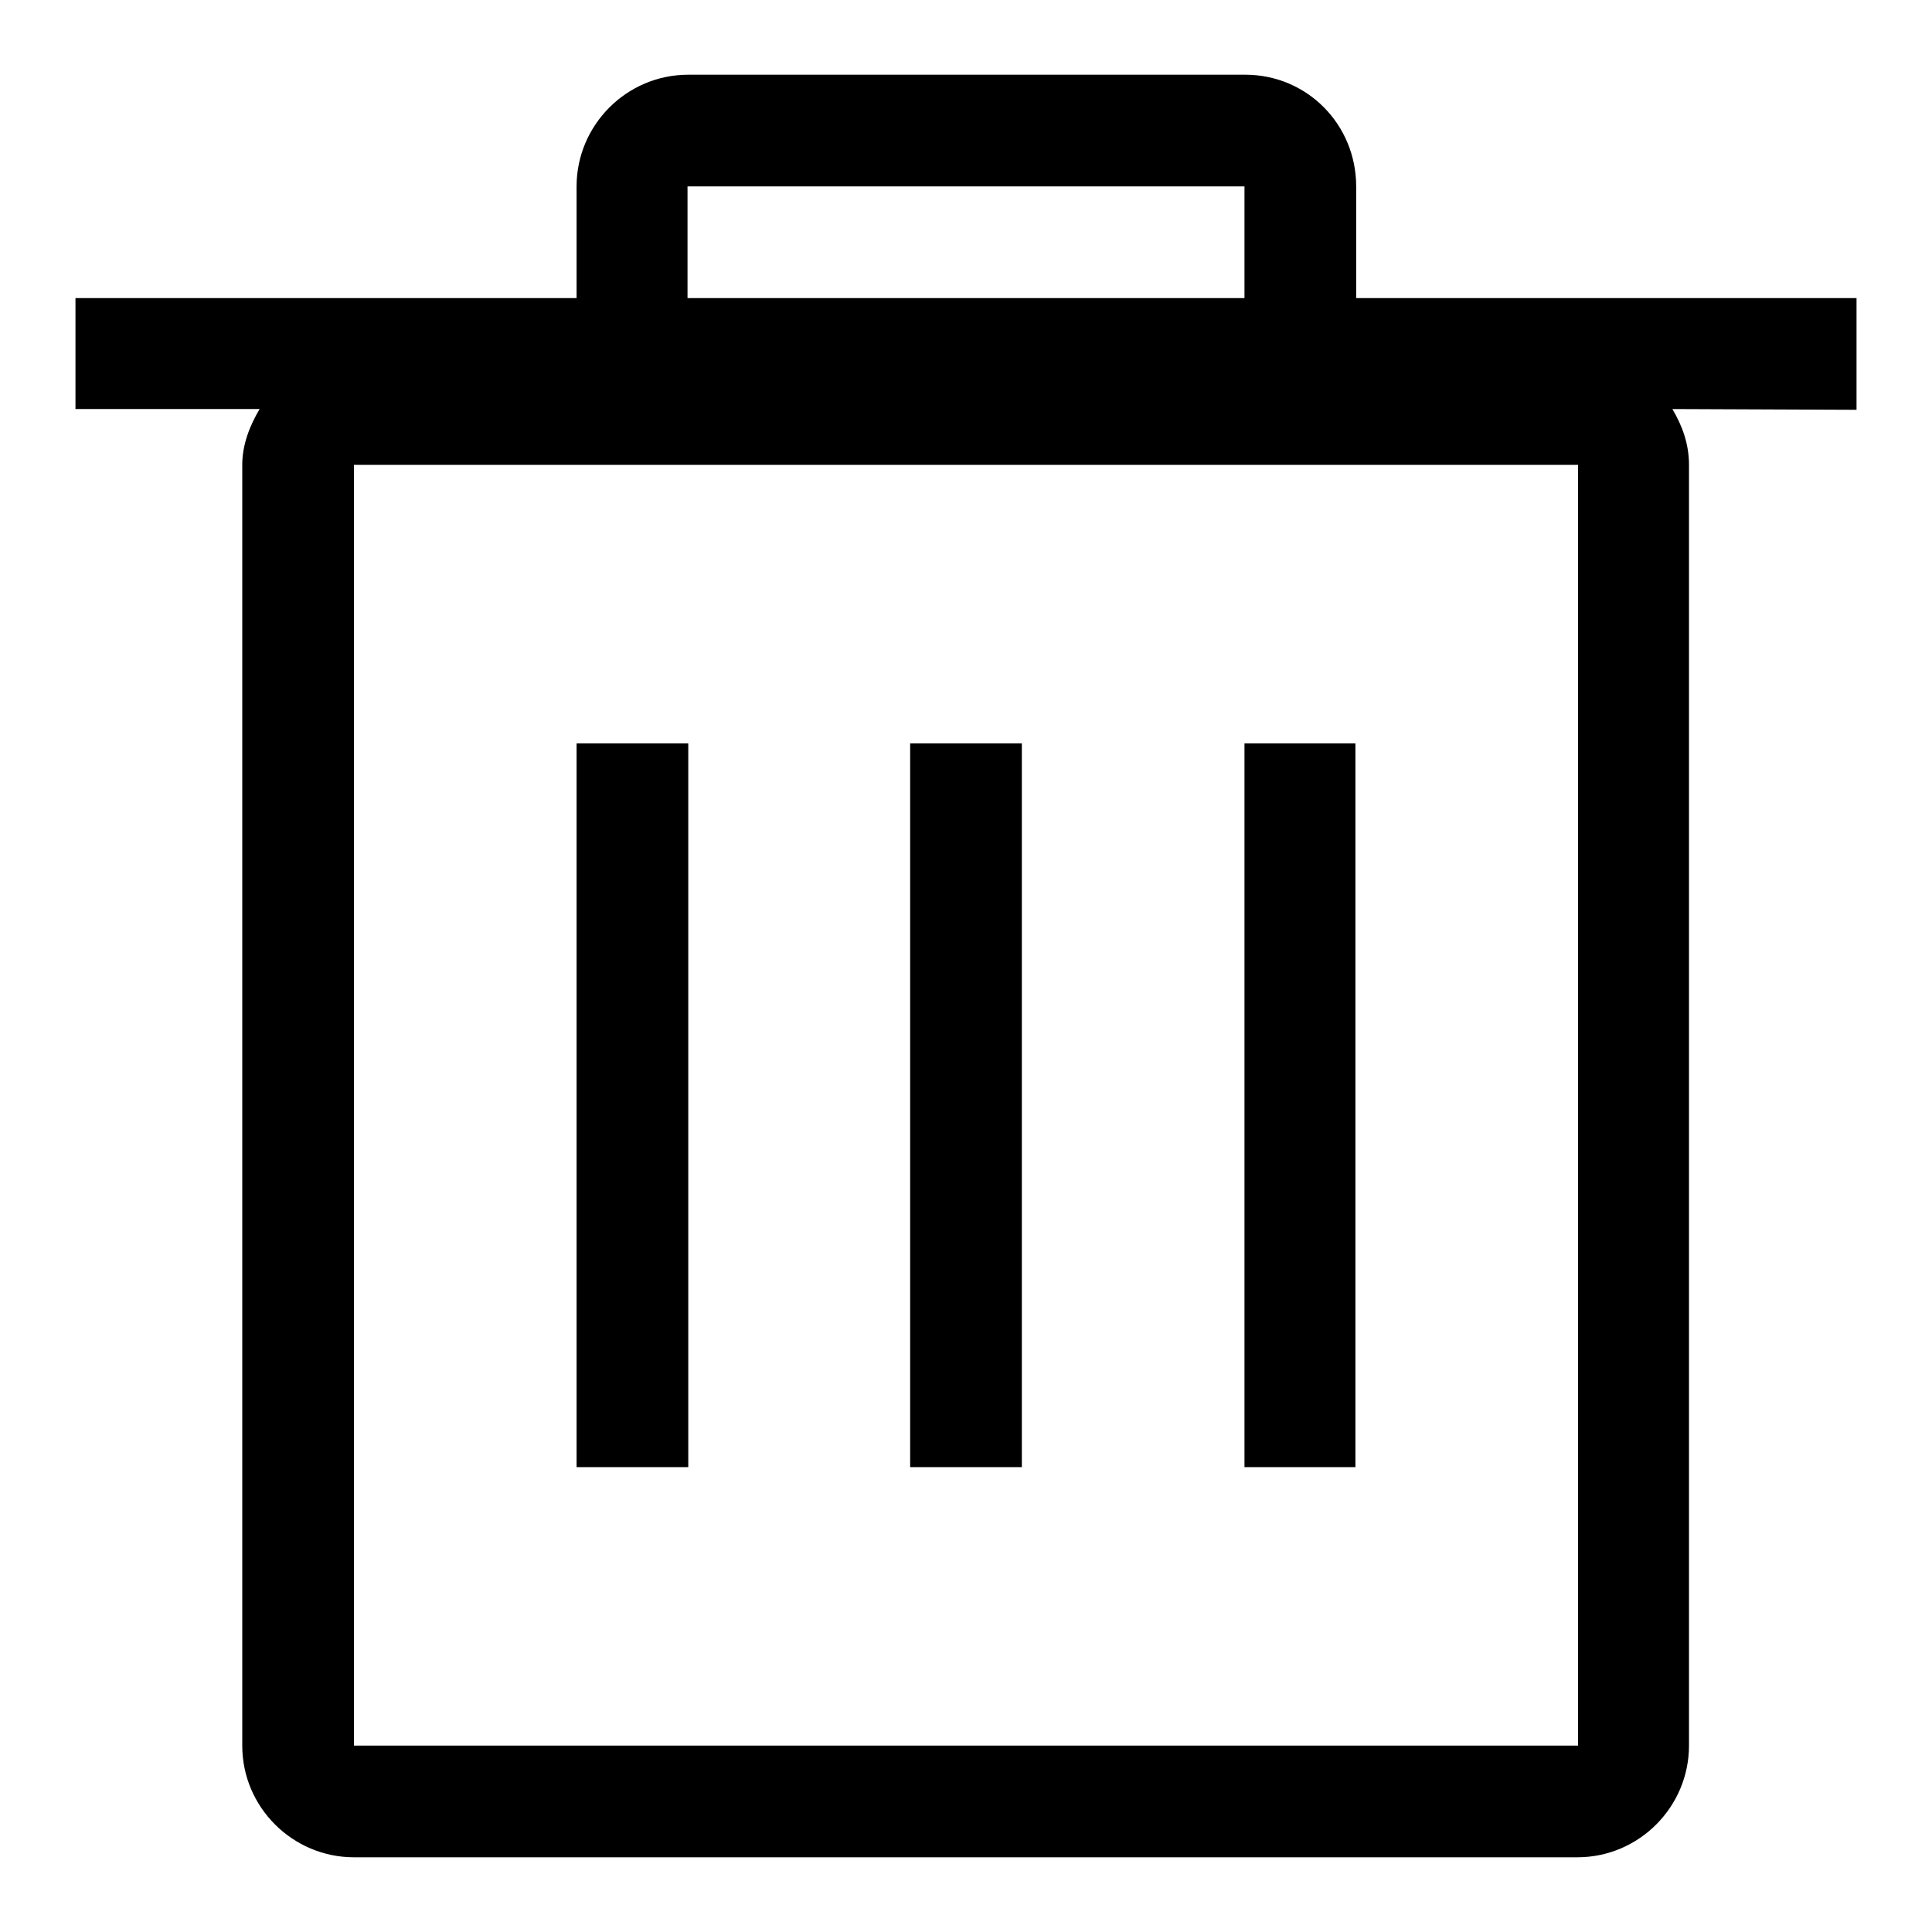 <?xml version="1.0" encoding="utf-8"?>
<!-- Svg Vector Icons : http://www.onlinewebfonts.com/icon -->
<!DOCTYPE svg PUBLIC "-//W3C//DTD SVG 1.1//EN" "http://www.w3.org/Graphics/SVG/1.1/DTD/svg11.dtd">
<svg version="1.1" xmlns="http://www.w3.org/2000/svg" xmlns:xlink="http://www.w3.org/1999/xlink" x="0px" y="0px" viewBox="0 0 256 256" enable-background="new 0 0 256 256" xml:space="preserve">
<g><g><path fill="#000000" d="M221.6,54.2c1.3,2.2,2.2,4.6,2.2,7.4v169.7c0,8.1-6.6,14.8-14.8,14.8H46.9c-8.1,0-14.8-6.6-14.8-14.8V61.6c0-2.7,1-5.2,2.3-7.4H10V39.5h66.4V24.7c0-8.1,6.6-14.8,14.8-14.8h73.8c8.2,0,14.7,6.6,14.7,14.8v14.8H246v14.8L221.6,54.2L221.6,54.2z M164.9,24.7H91.1v14.8h73.8V24.7L164.9,24.7z M209.1,61.6h-44.2H91.1H46.9v169.7h162.2V61.6L209.1,61.6z M91.1,194.4H76.4V98.5h14.8V194.4L91.1,194.4z M135.4,194.4h-14.8V98.5h14.8V194.4L135.4,194.4z M179.6,194.4h-14.7V98.5h14.7V194.4L179.6,194.4z"/></g></g>
</svg>